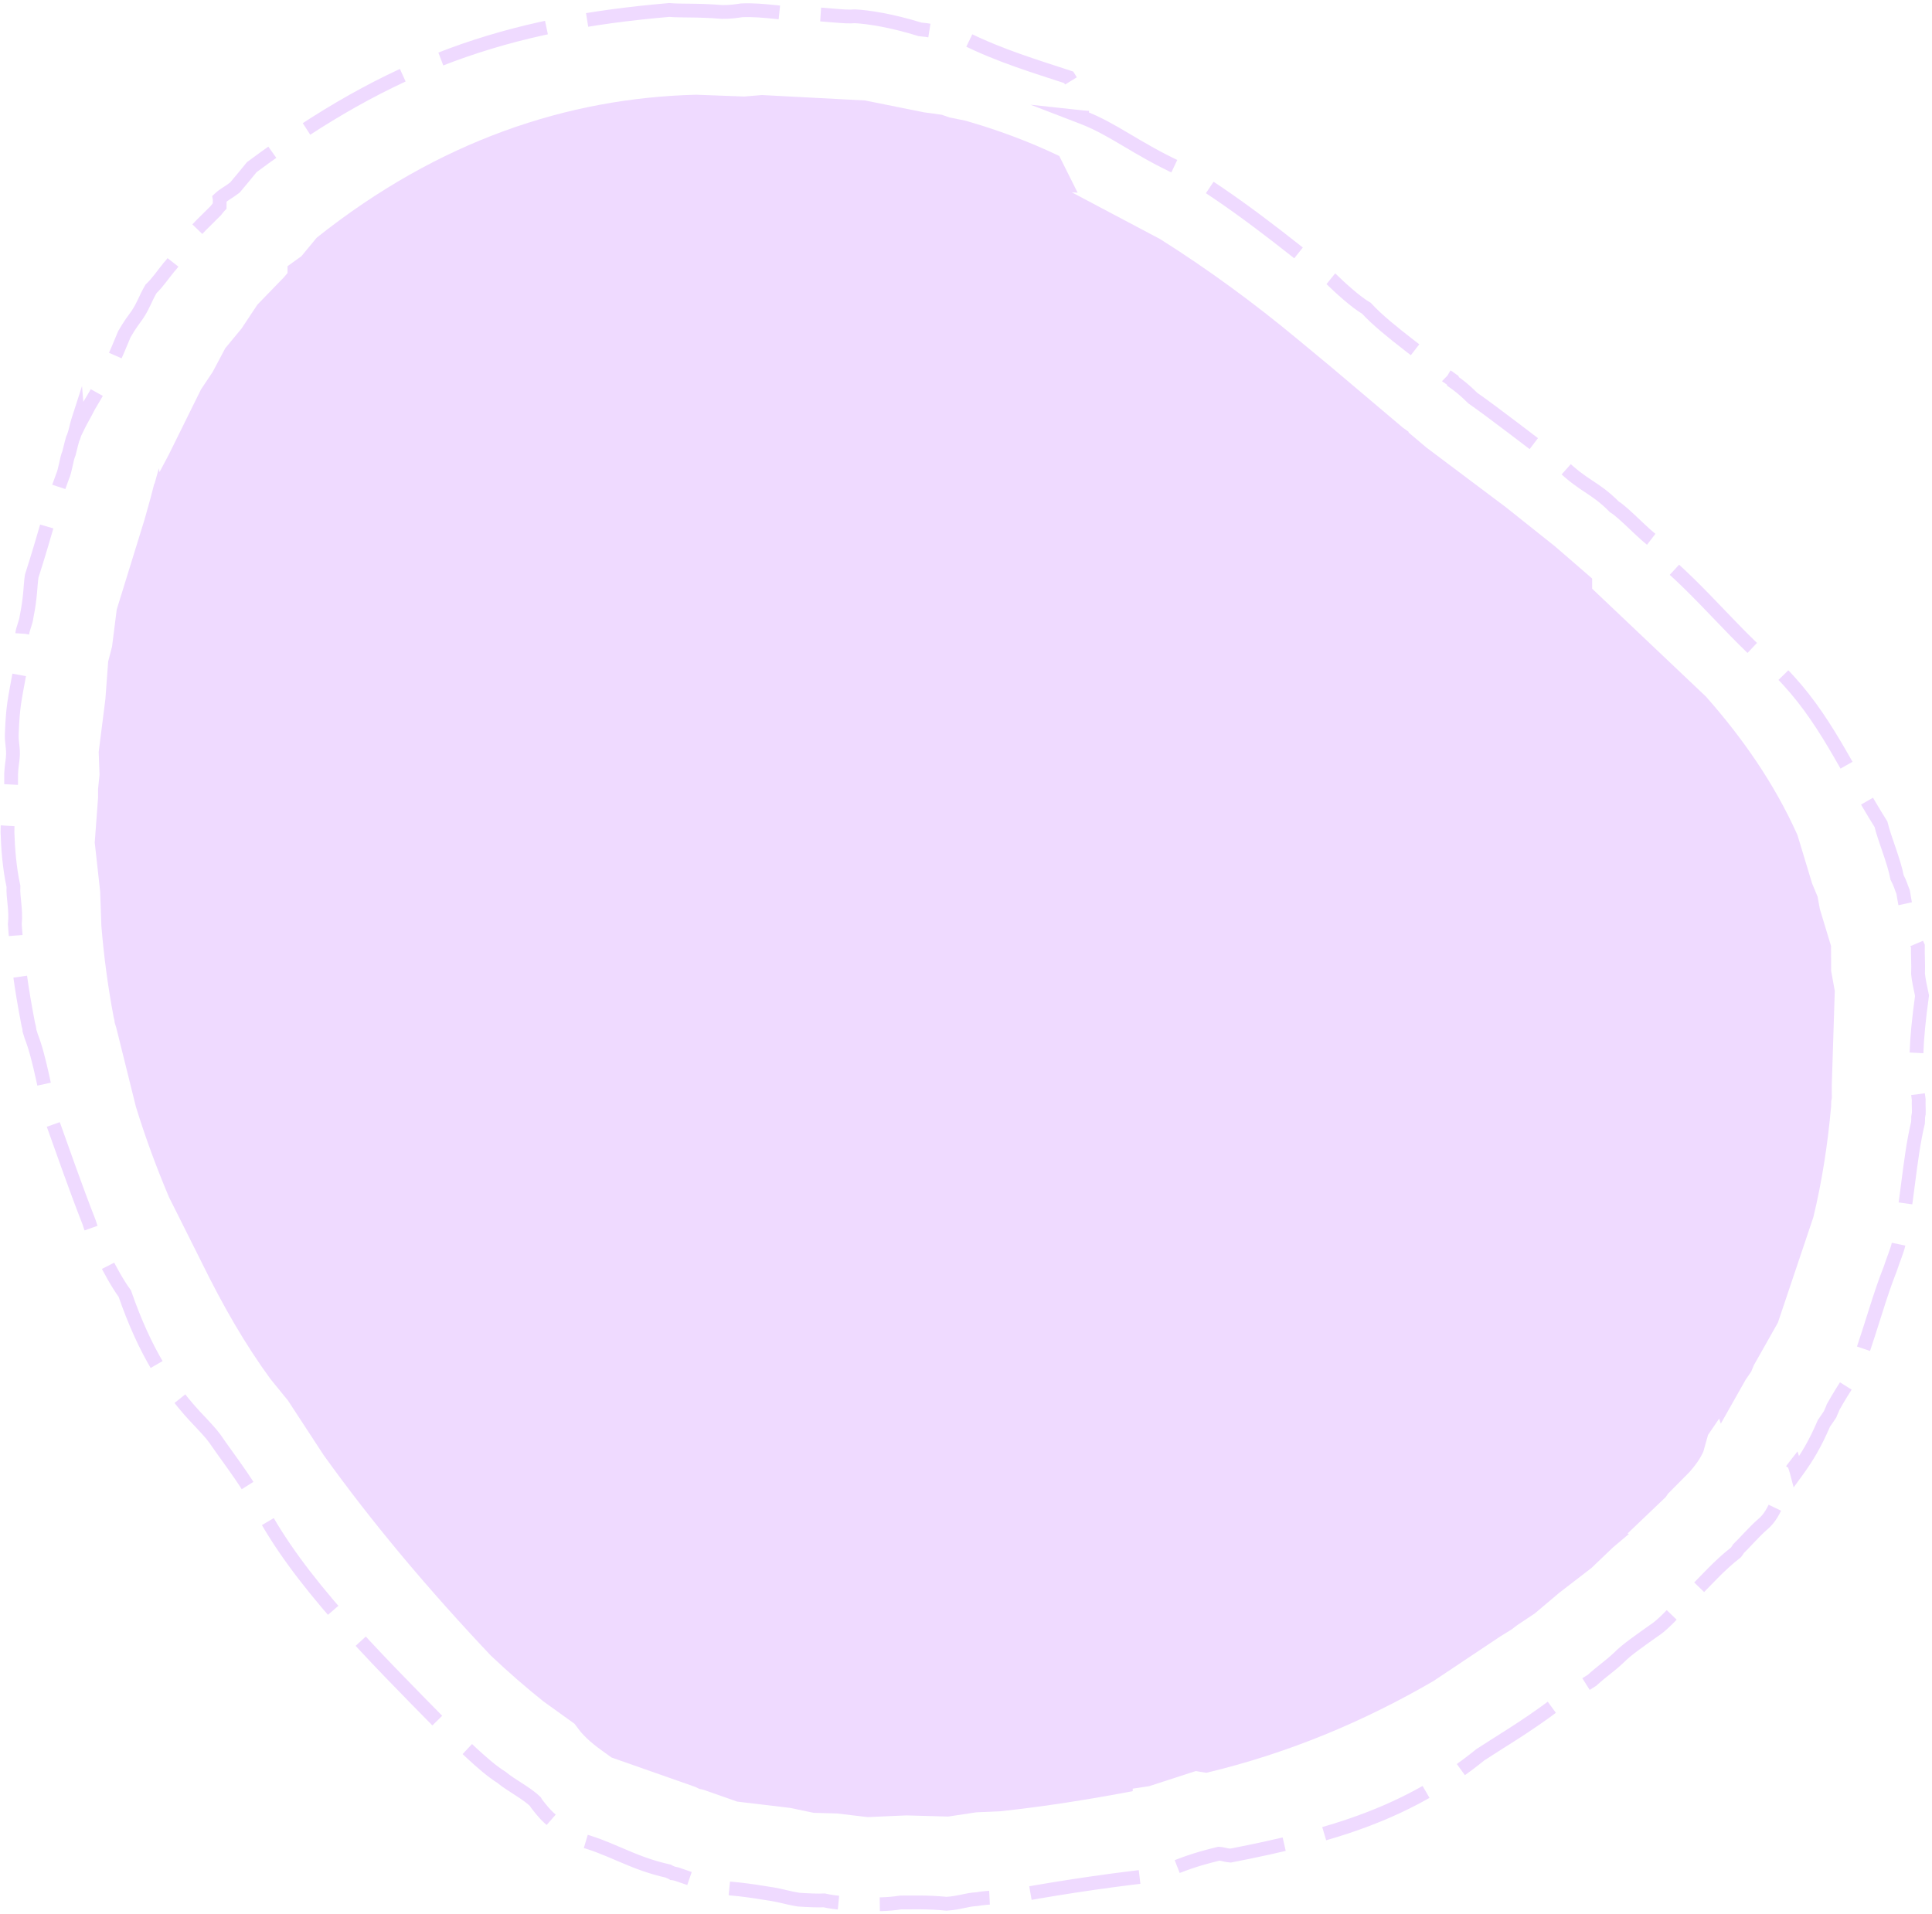 <svg xmlns="http://www.w3.org/2000/svg" xmlns:xlink="http://www.w3.org/1999/xlink" width="775" height="768" xml:space="preserve"><g transform="translate(-233 -899)"><path d="M512.273 937 531.532 937.723 538.641 937.13 561.949 938.355 561.972 938.355 561.989 938.357 579.972 939.302 603.634 944.061 610.775 945.039 613.837 946.113 620.062 947.365C633.108 951.062 645.78 955.784 657.913 961.571 661.561 968.868 661.561 968.868 665.284 976.312L665.283 976.312 665.283 976.313 662.913 976.146 698.393 994.93C717.621 1007.06 736.144 1020.65 753.74 1035.28 757.931 1038.75 762.122 1042.22 766.441 1045.8L795.815 1070.63 797.965 1072.14 798.088 1072.55 805.215 1078.57 837.122 1102.54C843.631 1107.73 850.14 1112.92 856.845 1118.26 861.738 1122.5 866.631 1126.74 871.673 1131.1L871.673 1135.18 917.323 1178.46C932.204 1195.31 944.837 1213.49 954.033 1234.02L959.911 1253.45 962.104 1258.72 963.014 1263.7 967.493 1278.51 967.547 1288.57 969 1296.54 967.794 1334.45 967.821 1339.54 967.592 1340.79 967.523 1342.94C966.178 1358.05 963.894 1372.83 960.421 1387.27L957.45 1396.11 957.446 1396.13 957.424 1396.19 946.178 1429.64 936.563 1446.65 935.51 1449.2 933.237 1452.54 923.278 1470.16 922.631 1468.11 918.154 1474.68 916.283 1481.36C914.987 1484.21 913.257 1486.69 910.769 1489.5L902.092 1498.26 901.156 1499.63 885.874 1514.22 886.422 1514.4 880.014 1519.81 871.357 1528.08 858.53 1537.96 848.698 1546.26 841.593 1551 839.413 1552.68 834.981 1555.41 807.963 1573.44C779.772 1589.81 749.478 1602.46 716.893 1610.22L712.623 1609.53 693.985 1615.58 687.382 1616.58 687.382 1617.59C669.83 1620.91 652.072 1623.75 634.288 1625.65L624.609 1626.08 613.349 1627.78 596.578 1627.31 581.032 1628 568.772 1626.54 559.41 1626.28 549.973 1624.31 528.686 1621.77 515.09 1617 513.548 1616.68 511.89 1615.88 478.322 1604.09C472.29 1599.79 469.274 1597.63 465.923 1593.79L463.451 1590.54 451.055 1581.63C444.111 1576.1 437.082 1569.98 429.885 1563.2 404.918 1536.76 382.444 1510.13 362.818 1482.75L348.487 1460.83 341.466 1452.21C331.299 1438.26 322.57 1423.14 313.764 1405.2 309.479 1396.64 305.194 1388.08 300.779 1379.26 295.59 1366.98 291.191 1354.96 287.517 1343.01L279.672 1311.42 279.008 1309.29 278.899 1308.31 278.61 1307.14C276.324 1295.13 274.698 1282.98 273.669 1270.52L273.178 1256.67 271 1237.01 272.326 1219.16 272.332 1215.59 272.922 1209.84 272.592 1200.66 275.273 1179.49 276.396 1164.37 277.945 1158.4 279.83 1143.51 290.991 1107.4 293.415 1098.72 294.814 1093.32 295.061 1092.82 296.719 1086.88 296.984 1088.41 300.672 1081.46 313.617 1055.26 318.345 1048.16 323.358 1038.71 329.854 1030.86 336.282 1021.19 346.965 1010.17 348.339 1008.51 348.339 1005.79 353.92 1001.77 360.063 994.341C408.994 955.428 460.751 938.287 512.273 937Z" fill="#EFDAFF" fill-rule="evenodd"></path><path d="M501.469 903C506.441 903.445 512.277 902.951 522.66 903.795 525.652 903.841 528.113 903.494 530.482 903.143 539.424 902.679 549.722 905.026 556.128 904.49 556.135 904.49 556.144 904.488 556.153 904.49 556.159 904.491 556.166 904.491 556.171 904.492 565.089 904.796 571.879 905.946 575.957 905.532 581.399 905.825 590.743 907.256 601.992 910.765 605.702 911.084 608 911.741 609.85 911.841 610.973 912.337 612.394 912.615 613.219 913.023 615.663 913.773 617.003 913.771 620.068 914.4 634.349 921.484 648.597 925.695 661.715 930.025 665.892 936.417 665.897 939.701 669.825 946.238L669.824 946.238 669.824 946.238C669.168 946.18 668.478 946.192 667.217 946.055 679.842 950.906 688.34 958.419 706.255 966.715 726.819 978.71 748.186 995.776 767.152 1011.1 770.219 1014.13 776.975 1020.32 781.127 1022.67 789.659 1032.02 806.754 1043.12 813.447 1049.97 814.531 1050.62 814.873 1051.03 815.813 1051.63 815.871 1051.75 815.904 1051.92 815.947 1052.08 818.594 1053.94 820.386 1055.37 823.79 1058.71 831.811 1064.29 847.666 1076.56 858.897 1085.07 868.74 1094.61 872.279 1094 880.598 1102.36 884.535 1104.71 892.795 1113.88 896.913 1116.48 896.949 1117.57 896.953 1120.03 896.913 1120.97 915.039 1135.2 931.858 1157.49 947.141 1168.57 965.161 1186.67 973.437 1207.29 987.532 1229.68 988.921 1235.52 992.731 1244.31 994 1251.05 995.452 1253.81 995.339 1254.28 996.413 1256.84 996.631 1258.03 997.106 1261.19 997.413 1262.33 998.297 1265.99 1000.45 1274.63 1002.34 1278.61 1002.25 1282.23 1002.58 1286.05 1002.4 1289.68 1002.62 1292.1 1003.36 1295.49 1004 1298.45 1001.43 1316.86 1001.06 1328.61 1002.67 1340.13 1002.59 1342.28 1002.77 1344.18 1002.7 1345.73 1002.6 1346.08 1002.55 1346.69 1002.45 1347.11 1002.49 1347.82 1002.42 1348.78 1002.37 1349.47 998.892 1363.93 998.035 1382.52 994.561 1398.23 994.084 1400.62 992.442 1404.36 991.292 1407.95 991.293 1407.96 991.288 1407.97 991.287 1407.98 991.28 1408 991.271 1408.02 991.263 1408.04 986.81 1419.24 984.22 1429.67 978.889 1444.83 975.732 1452.36 973.096 1454.92 968.31 1463.54 968.048 1464.42 967.407 1465.58 967.151 1466.35 966.14 1467.9 965.703 1468.52 964.651 1470.02 961.109 1478.27 957.934 1483.57 953.692 1489.39 953.527 1488.76 953.133 1487.63 952.98 1487.14 950.386 1490.46 950.358 1490.84 948.055 1494.37 946.972 1497.8 946.469 1498.91 945.996 1501.72 944.548 1504.74 943.182 1507.99 939.929 1510.67 936.502 1513.67 932.588 1518.22 930.382 1520.3 929.933 1521.02 929.8 1521.23 929.352 1521.81 922.49 1527.12 917.085 1533.42 912.537 1537.86 912.713 1537.91 913.021 1538.01 913.14 1538.06 910.59 1540.08 909.112 1541.19 906.09 1544.01 903.398 1547.33 898.95 1551.65 896.565 1553.1 891.322 1556.83 885.356 1560.93 882.452 1563.96 878.005 1568.1 876.373 1568.81 871.633 1573.1 869.891 1574.15 865.516 1576.92 863.815 1578.31 862.71 1579.01 862.08 1579.76 861.417 1580.16 860.145 1580.66 858.649 1582.14 856.541 1583.16 845.042 1591.82 833.538 1598.53 826.814 1602.99 798.285 1626.11 768.231 1635.36 726.61 1643.44 724.422 1643.28 723.478 1642.72 721.912 1642.68 711.439 1645.23 707.484 1646.97 701.404 1649.34 699.044 1649.51 696.513 1650.15 694.14 1650.44 694.137 1650.79 694.117 1651.22 694.14 1651.55 674.255 1653.79 652.871 1657.14 635.72 1660.41 633.126 1660.15 629.182 1660.18 625.071 1660.88 620.197 1661.19 618.274 1662.38 612.682 1662.76 605.172 1662 598.977 1662.28 594.229 1662.25 589.123 1663.08 584.478 1663.03 577.124 1663 573.591 1662.54 568.062 1662.48 563.635 1661.4 561.54 1661.54 557.184 1661.38 553.334 1661.11 548.829 1660.38 546.66 1659.54 542.95 1658.94 532.448 1657.16 525.813 1656.51 519.528 1656.15 513.211 1653.93 508.75 1652.3 504.569 1650.9 503.926 1650.73 503.366 1650.59 502.872 1650.55 502.475 1650.26 501.77 1650.11 501.048 1649.66 486.047 1646.37 477.558 1639.92 464.114 1636.7 457.699 1631.69 454.052 1629.77 450.471 1625.38 449.653 1624.28 448.295 1622.88 447.751 1621.8 444.27 1618.33 438.062 1615.32 434.113 1612 427.081 1607.68 417.43 1597.56 410.819 1591.73 382.25 1562.68 352.395 1532.96 337.026 1503.24 332.85 1494.81 326.954 1487.19 321.258 1479.13 318.11 1474.48 317.671 1474.16 313.533 1469.66 300.8 1456.52 291.224 1441.53 283.053 1417.95 277.585 1410.55 270.631 1395.74 268.766 1389.42 263.296 1375.49 258.297 1361 254.174 1349.55 251.401 1338.6 248.995 1323.49 245.542 1314.81 245.255 1313.66 245.111 1313.56 244.811 1312.46 244.856 1312.12 244.727 1311.76 244.691 1311.39 244.603 1310.87 244.514 1310.45 244.373 1310.11 241.573 1295.64 239.959 1284.32 238.936 1269.82 239.565 1263.77 238.125 1259.29 238.396 1254.59 236.758 1247.14 236.193 1239.06 236 1232.97 235.965 1226.24 237.137 1221.65 237.459 1213.34 237.498 1211.73 237.426 1210.45 237.466 1209.41 237.601 1206.42 238.009 1204.48 238.115 1203.08 238.527 1199.25 237.498 1196.78 237.752 1192.99 238.184 1182.18 238.824 1180.11 240.702 1169.71 241.186 1166.02 241.486 1159.89 241.938 1153.08 242.184 1151.18 243.502 1148.33 243.642 1146.51 245.294 1138.52 245.137 1133.88 245.716 1130.14 251.32 1112.73 254.461 1099.65 257.996 1090.41 259.299 1087.49 259.631 1083.13 260.663 1080.87 261.031 1079.59 261.338 1077.86 262.202 1074.93 262.292 1074.74 262.398 1074.5 262.474 1074.38 263.291 1072.28 263.615 1069.97 264.298 1067.85 264.352 1068.5 264.488 1068.98 264.59 1069.53 265.519 1067.63 266.891 1065.37 268.648 1061.89 276.258 1049.48 279.718 1040.63 282.891 1033.07 285.142 1029.14 286.857 1026.98 288.093 1025.26 290.79 1021.16 291.248 1018.83 293.609 1014.86 296.163 1012.45 298.074 1009.53 300.756 1006.23 303.366 1003.45 305.137 1000.06 307.829 995.6 311.903 990.989 316.05 986.968 319.583 983.479 319.991 982.923 320.635 982.136 321.095 981.653 321.086 980.478 321.213 979.345 321.095 978.664 323.111 976.788 324.379 976.431 327.235 974.234 330.597 970.303 330.962 969.716 333.995 966.067 389.878 924.477 436.014 908.585 501.469 903Z" stroke="#EFDAFF" stroke-width="5.532" stroke-miterlimit="8" stroke-dasharray="44.26 16.597" fill="none" fill-rule="evenodd"></path></g></svg>